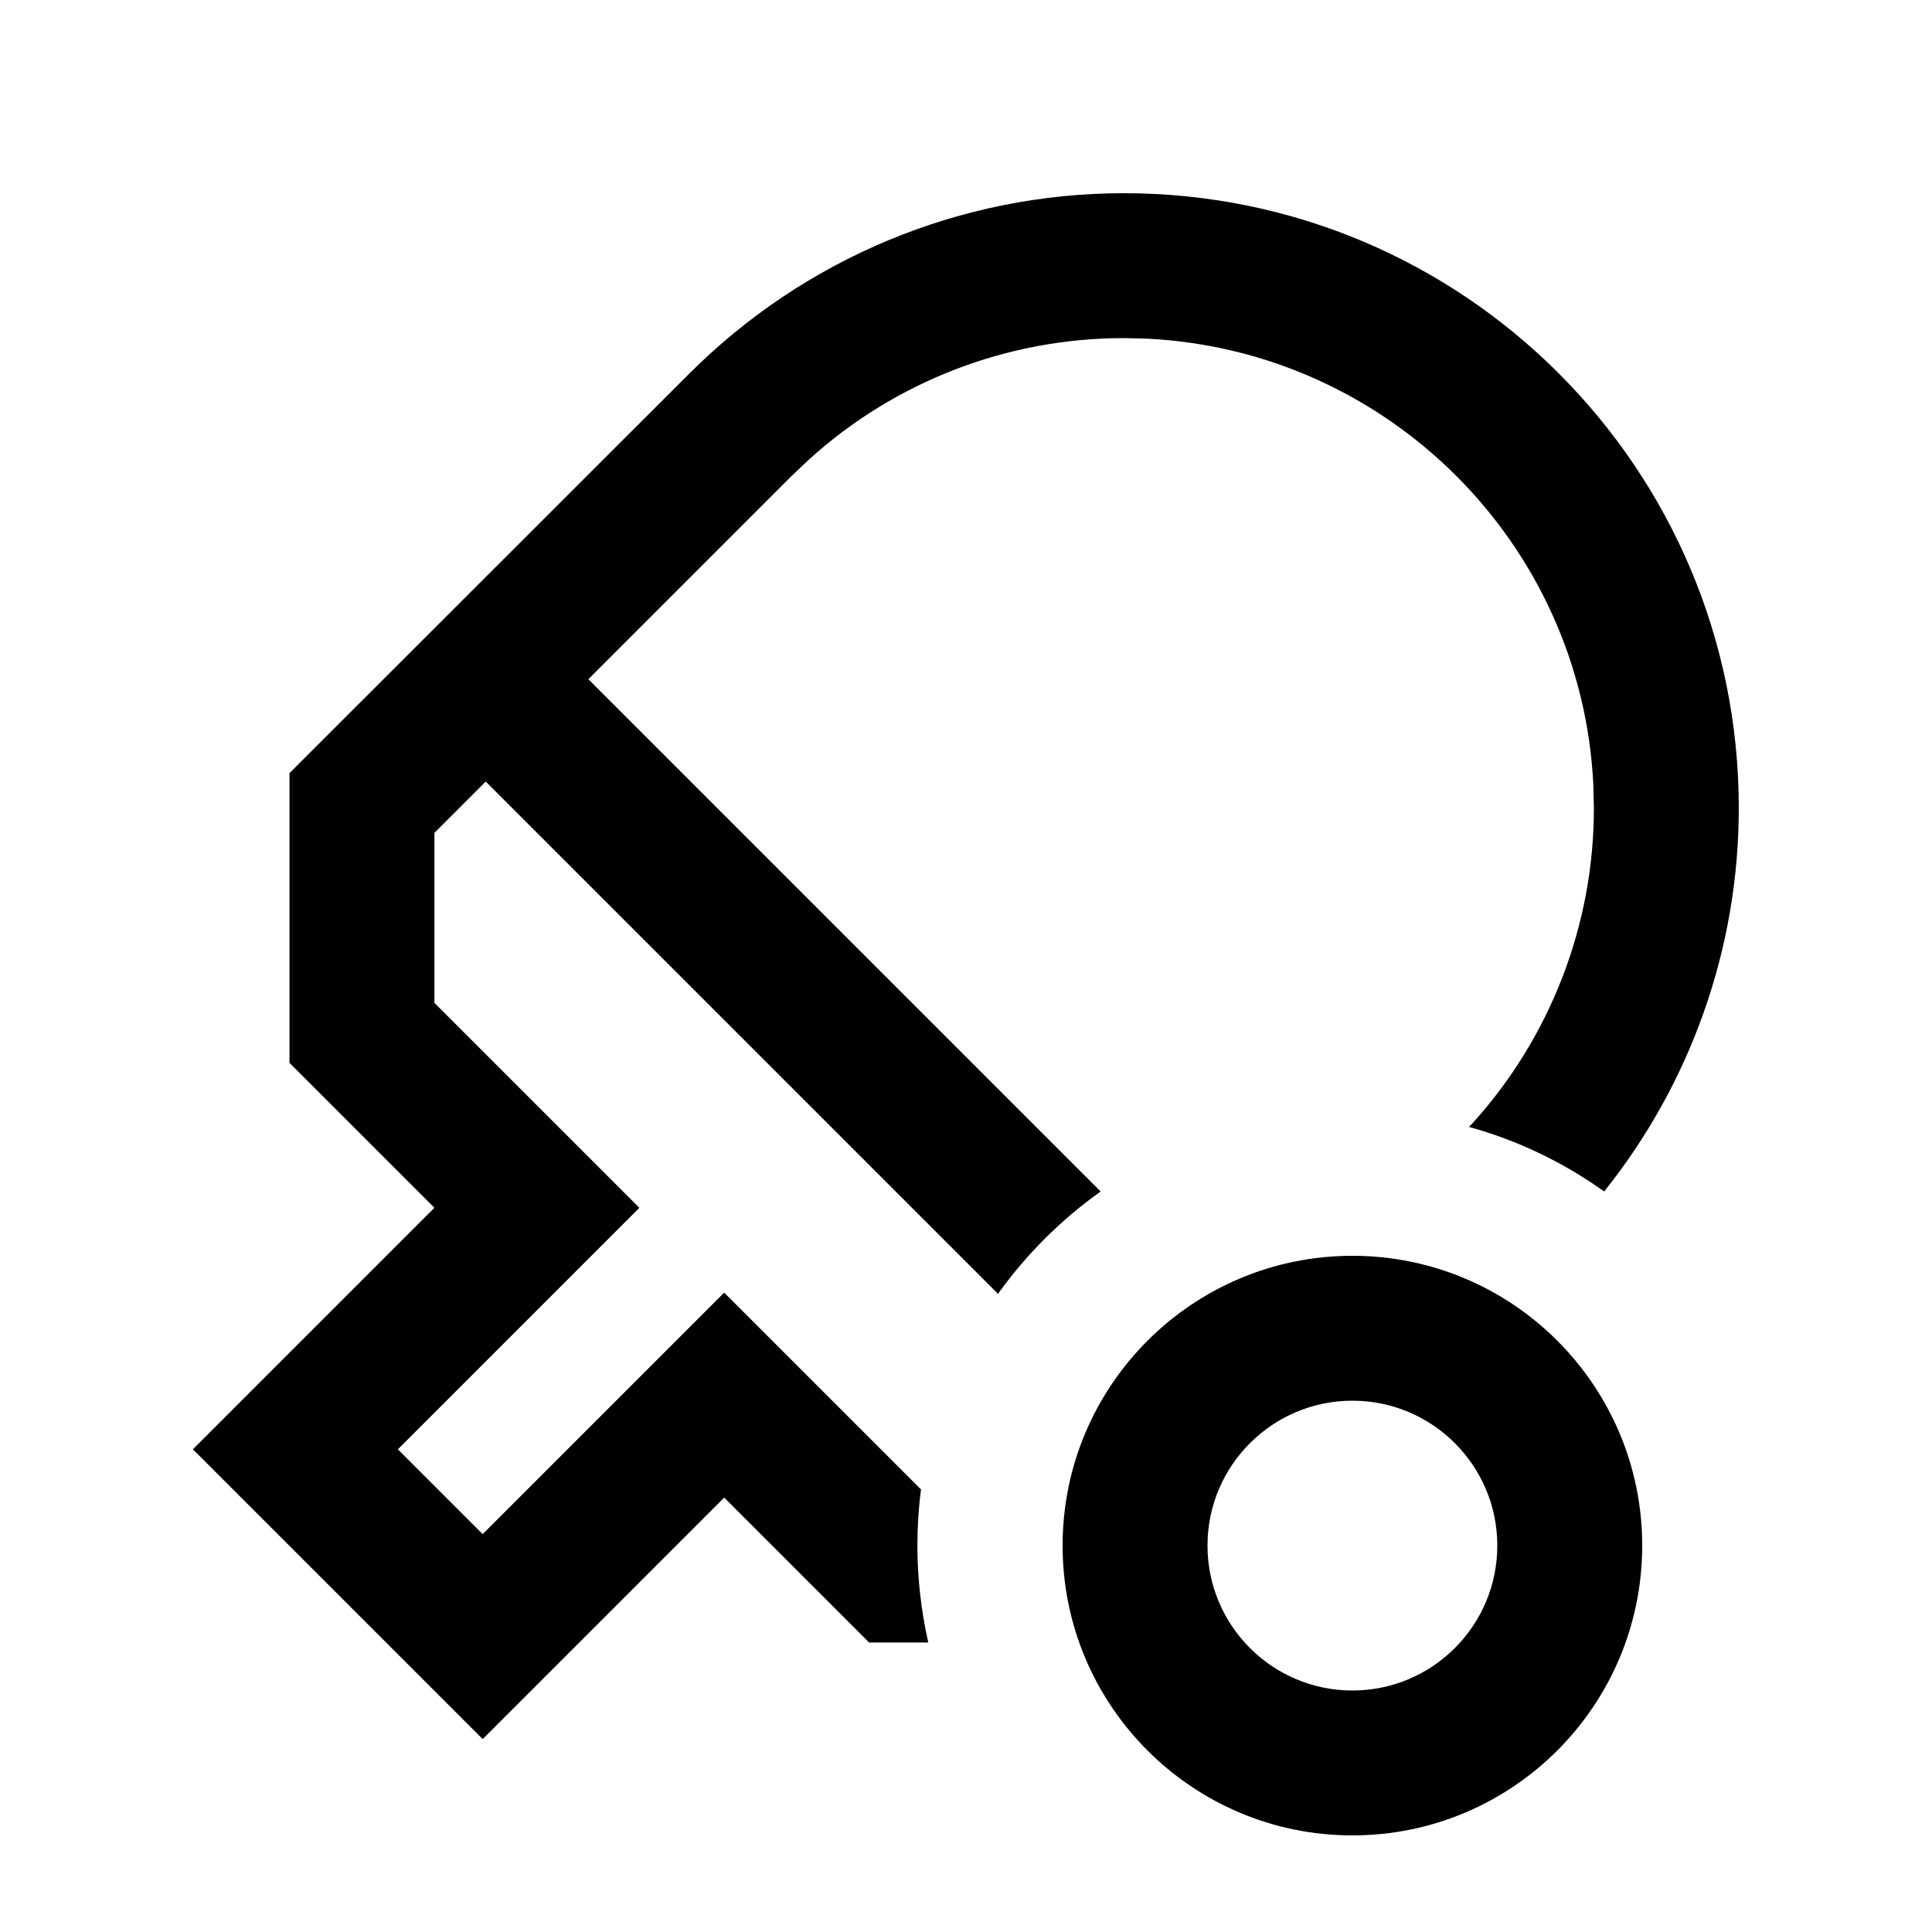 <svg xmlns="http://www.w3.org/2000/svg" viewBox="0 0 640 640"><!--! Font Awesome Pro 7.1.0 by @fontawesome - https://fontawesome.com License - https://fontawesome.com/license (Commercial License) Copyright 2025 Fonticons, Inc. --><path fill="currentColor" d="M448 608C395 608 352 565 352 512C352 459 395 416 448 416C501 416 544 459 544 512C544 565 501 608 448 608zM372.3 64C484.8 64 576 155.2 576 267.7C576 314.1 560.1 358.8 531.4 394.7C518 385.1 502.9 377.8 486.6 373.3L487.7 372.2C513.6 343.6 528 306.4 528 267.7L527.8 259.7C523.8 180.1 459.9 116.3 380.3 112.2L372.3 112C333.6 112 296.4 126.4 267.9 152.3L262.3 157.6L194.9 225L364.6 394.7C351.5 404 340 415.5 330.6 428.6L160.9 258.9L143.9 275.9L143.9 332.2L211.8 400.1L131.8 480.1L159.9 508.2L239.9 428.2L305.1 493.4C304.3 499.5 303.9 505.7 303.9 512.1C303.9 523.1 305.2 533.8 307.5 544.1L287.9 544.1L239.9 496.1L159.9 576.1L63.9 480.1L143.9 400.1L95.9 352.1L95.9 256.1L228.3 123.8C266.6 85.5 318.3 64 372.3 64zM448 464C421.5 464 400 485.5 400 512C400 538.5 421.5 560 448 560C474.5 560 496 538.5 496 512C496 485.5 474.5 464 448 464z"/></svg>